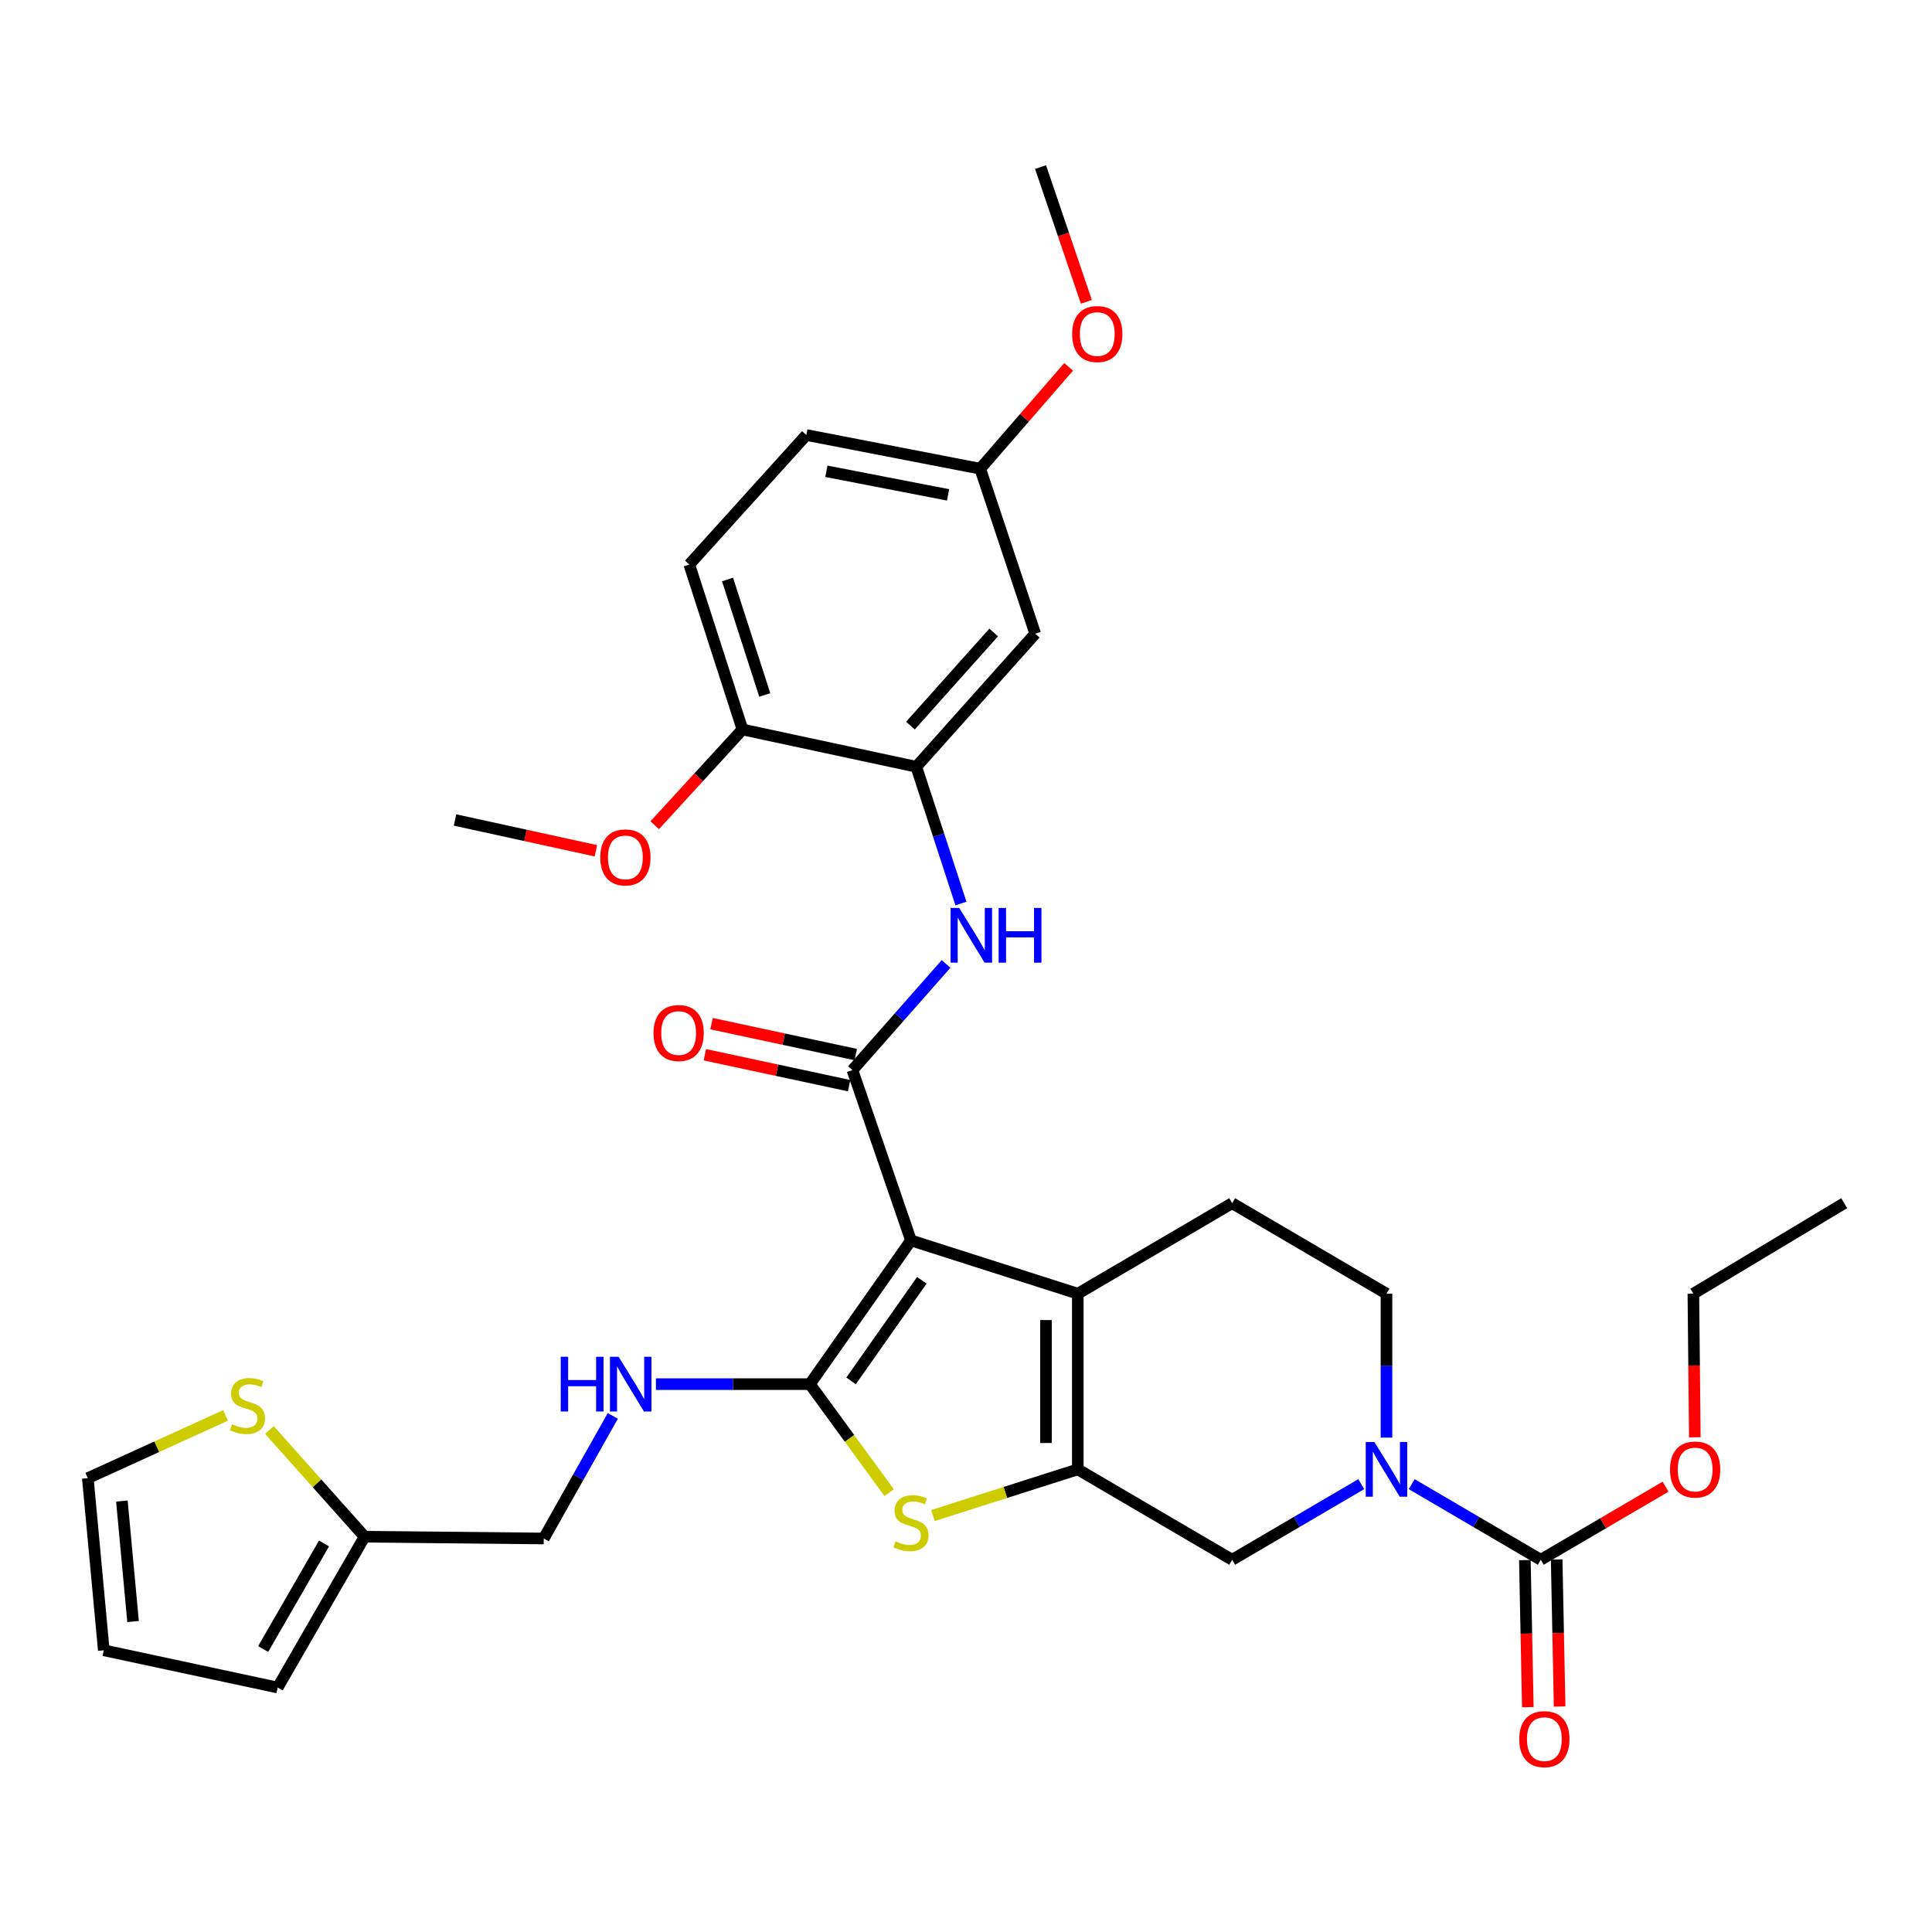 <?xml version='1.0' encoding='iso-8859-1'?>
<svg version='1.1' baseProfile='full'
              xmlns='http://www.w3.org/2000/svg'
                      xmlns:rdkit='http://www.rdkit.org/xml'
                      xmlns:xlink='http://www.w3.org/1999/xlink'
                  xml:space='preserve'
width='1000px' height='1000px' viewBox='0 0 1000 1000'>
<!-- END OF HEADER -->
<rect style='opacity:1.0;fill:#FFFFFF;stroke:none' width='1000' height='1000' x='0' y='0'> </rect>
<path class='bond-0' d='M 471.524,642.044 L 419.208,716.426' style='fill:none;fill-rule:evenodd;stroke:#000000;stroke-width:6px;stroke-linecap:butt;stroke-linejoin:miter;stroke-opacity:1' />
<path class='bond-0' d='M 477.14,662.671 L 440.519,714.738' style='fill:none;fill-rule:evenodd;stroke:#000000;stroke-width:6px;stroke-linecap:butt;stroke-linejoin:miter;stroke-opacity:1' />
<path class='bond-2' d='M 471.524,642.044 L 557.866,669.615' style='fill:none;fill-rule:evenodd;stroke:#000000;stroke-width:6px;stroke-linecap:butt;stroke-linejoin:miter;stroke-opacity:1' />
<path class='bond-3' d='M 471.524,642.044 L 441.219,553.891' style='fill:none;fill-rule:evenodd;stroke:#000000;stroke-width:6px;stroke-linecap:butt;stroke-linejoin:miter;stroke-opacity:1' />
<path class='bond-4' d='M 419.208,716.426 L 439.717,744.51' style='fill:none;fill-rule:evenodd;stroke:#000000;stroke-width:6px;stroke-linecap:butt;stroke-linejoin:miter;stroke-opacity:1' />
<path class='bond-4' d='M 439.717,744.51 L 460.226,772.593' style='fill:none;fill-rule:evenodd;stroke:#CCCC00;stroke-width:6px;stroke-linecap:butt;stroke-linejoin:miter;stroke-opacity:1' />
<path class='bond-10' d='M 419.208,716.426 L 379.357,716.426' style='fill:none;fill-rule:evenodd;stroke:#000000;stroke-width:6px;stroke-linecap:butt;stroke-linejoin:miter;stroke-opacity:1' />
<path class='bond-10' d='M 379.357,716.426 L 339.506,716.426' style='fill:none;fill-rule:evenodd;stroke:#0000FF;stroke-width:6px;stroke-linecap:butt;stroke-linejoin:miter;stroke-opacity:1' />
<path class='bond-1' d='M 557.866,760.539 L 557.866,669.615' style='fill:none;fill-rule:evenodd;stroke:#000000;stroke-width:6px;stroke-linecap:butt;stroke-linejoin:miter;stroke-opacity:1' />
<path class='bond-1' d='M 541.406,746.9 L 541.406,683.254' style='fill:none;fill-rule:evenodd;stroke:#000000;stroke-width:6px;stroke-linecap:butt;stroke-linejoin:miter;stroke-opacity:1' />
<path class='bond-8' d='M 557.866,760.539 L 637.753,807.34' style='fill:none;fill-rule:evenodd;stroke:#000000;stroke-width:6px;stroke-linecap:butt;stroke-linejoin:miter;stroke-opacity:1' />
<path class='bond-33' d='M 557.866,760.539 L 520.368,772.493' style='fill:none;fill-rule:evenodd;stroke:#000000;stroke-width:6px;stroke-linecap:butt;stroke-linejoin:miter;stroke-opacity:1' />
<path class='bond-33' d='M 520.368,772.493 L 482.87,784.447' style='fill:none;fill-rule:evenodd;stroke:#CCCC00;stroke-width:6px;stroke-linecap:butt;stroke-linejoin:miter;stroke-opacity:1' />
<path class='bond-11' d='M 557.866,669.615 L 637.753,622.768' style='fill:none;fill-rule:evenodd;stroke:#000000;stroke-width:6px;stroke-linecap:butt;stroke-linejoin:miter;stroke-opacity:1' />
<path class='bond-7' d='M 441.219,553.891 L 465.453,526.413' style='fill:none;fill-rule:evenodd;stroke:#000000;stroke-width:6px;stroke-linecap:butt;stroke-linejoin:miter;stroke-opacity:1' />
<path class='bond-7' d='M 465.453,526.413 L 489.687,498.934' style='fill:none;fill-rule:evenodd;stroke:#0000FF;stroke-width:6px;stroke-linecap:butt;stroke-linejoin:miter;stroke-opacity:1' />
<path class='bond-16' d='M 442.944,545.844 L 405.616,537.845' style='fill:none;fill-rule:evenodd;stroke:#000000;stroke-width:6px;stroke-linecap:butt;stroke-linejoin:miter;stroke-opacity:1' />
<path class='bond-16' d='M 405.616,537.845 L 368.289,529.846' style='fill:none;fill-rule:evenodd;stroke:#FF0000;stroke-width:6px;stroke-linecap:butt;stroke-linejoin:miter;stroke-opacity:1' />
<path class='bond-16' d='M 439.495,561.939 L 402.167,553.94' style='fill:none;fill-rule:evenodd;stroke:#000000;stroke-width:6px;stroke-linecap:butt;stroke-linejoin:miter;stroke-opacity:1' />
<path class='bond-16' d='M 402.167,553.94 L 364.84,545.941' style='fill:none;fill-rule:evenodd;stroke:#FF0000;stroke-width:6px;stroke-linecap:butt;stroke-linejoin:miter;stroke-opacity:1' />
<path class='bond-5' d='M 717.639,744.106 L 717.639,706.86' style='fill:none;fill-rule:evenodd;stroke:#0000FF;stroke-width:6px;stroke-linecap:butt;stroke-linejoin:miter;stroke-opacity:1' />
<path class='bond-5' d='M 717.639,706.86 L 717.639,669.615' style='fill:none;fill-rule:evenodd;stroke:#000000;stroke-width:6px;stroke-linecap:butt;stroke-linejoin:miter;stroke-opacity:1' />
<path class='bond-6' d='M 730.693,768.189 L 764.095,787.765' style='fill:none;fill-rule:evenodd;stroke:#0000FF;stroke-width:6px;stroke-linecap:butt;stroke-linejoin:miter;stroke-opacity:1' />
<path class='bond-6' d='M 764.095,787.765 L 797.498,807.34' style='fill:none;fill-rule:evenodd;stroke:#000000;stroke-width:6px;stroke-linecap:butt;stroke-linejoin:miter;stroke-opacity:1' />
<path class='bond-34' d='M 704.584,768.187 L 671.169,787.764' style='fill:none;fill-rule:evenodd;stroke:#0000FF;stroke-width:6px;stroke-linecap:butt;stroke-linejoin:miter;stroke-opacity:1' />
<path class='bond-34' d='M 671.169,787.764 L 637.753,807.34' style='fill:none;fill-rule:evenodd;stroke:#000000;stroke-width:6px;stroke-linecap:butt;stroke-linejoin:miter;stroke-opacity:1' />
<path class='bond-18' d='M 789.27,807.506 L 790.035,845.562' style='fill:none;fill-rule:evenodd;stroke:#000000;stroke-width:6px;stroke-linecap:butt;stroke-linejoin:miter;stroke-opacity:1' />
<path class='bond-18' d='M 790.035,845.562 L 790.8,883.619' style='fill:none;fill-rule:evenodd;stroke:#FF0000;stroke-width:6px;stroke-linecap:butt;stroke-linejoin:miter;stroke-opacity:1' />
<path class='bond-18' d='M 805.726,807.175 L 806.492,845.232' style='fill:none;fill-rule:evenodd;stroke:#000000;stroke-width:6px;stroke-linecap:butt;stroke-linejoin:miter;stroke-opacity:1' />
<path class='bond-18' d='M 806.492,845.232 L 807.257,883.288' style='fill:none;fill-rule:evenodd;stroke:#FF0000;stroke-width:6px;stroke-linecap:butt;stroke-linejoin:miter;stroke-opacity:1' />
<path class='bond-25' d='M 797.498,807.34 L 829.793,788.425' style='fill:none;fill-rule:evenodd;stroke:#000000;stroke-width:6px;stroke-linecap:butt;stroke-linejoin:miter;stroke-opacity:1' />
<path class='bond-25' d='M 829.793,788.425 L 862.087,769.509' style='fill:none;fill-rule:evenodd;stroke:#FF0000;stroke-width:6px;stroke-linecap:butt;stroke-linejoin:miter;stroke-opacity:1' />
<path class='bond-9' d='M 497.382,467.665 L 485.829,432.273' style='fill:none;fill-rule:evenodd;stroke:#0000FF;stroke-width:6px;stroke-linecap:butt;stroke-linejoin:miter;stroke-opacity:1' />
<path class='bond-9' d='M 485.829,432.273 L 474.277,396.88' style='fill:none;fill-rule:evenodd;stroke:#000000;stroke-width:6px;stroke-linecap:butt;stroke-linejoin:miter;stroke-opacity:1' />
<path class='bond-12' d='M 474.277,396.88 L 535.828,328.004' style='fill:none;fill-rule:evenodd;stroke:#000000;stroke-width:6px;stroke-linecap:butt;stroke-linejoin:miter;stroke-opacity:1' />
<path class='bond-12' d='M 471.236,375.581 L 514.322,327.367' style='fill:none;fill-rule:evenodd;stroke:#000000;stroke-width:6px;stroke-linecap:butt;stroke-linejoin:miter;stroke-opacity:1' />
<path class='bond-17' d='M 474.277,396.88 L 384.304,377.576' style='fill:none;fill-rule:evenodd;stroke:#000000;stroke-width:6px;stroke-linecap:butt;stroke-linejoin:miter;stroke-opacity:1' />
<path class='bond-22' d='M 317.18,732.878 L 299.313,764.6' style='fill:none;fill-rule:evenodd;stroke:#0000FF;stroke-width:6px;stroke-linecap:butt;stroke-linejoin:miter;stroke-opacity:1' />
<path class='bond-22' d='M 299.313,764.6 L 281.447,796.321' style='fill:none;fill-rule:evenodd;stroke:#000000;stroke-width:6px;stroke-linecap:butt;stroke-linejoin:miter;stroke-opacity:1' />
<path class='bond-15' d='M 637.753,622.768 L 717.639,669.615' style='fill:none;fill-rule:evenodd;stroke:#000000;stroke-width:6px;stroke-linecap:butt;stroke-linejoin:miter;stroke-opacity:1' />
<path class='bond-24' d='M 535.828,328.004 L 507.361,242.613' style='fill:none;fill-rule:evenodd;stroke:#000000;stroke-width:6px;stroke-linecap:butt;stroke-linejoin:miter;stroke-opacity:1' />
<path class='bond-13' d='M 139.45,740.166 L 164.086,767.782' style='fill:none;fill-rule:evenodd;stroke:#CCCC00;stroke-width:6px;stroke-linecap:butt;stroke-linejoin:miter;stroke-opacity:1' />
<path class='bond-13' d='M 164.086,767.782 L 188.721,795.398' style='fill:none;fill-rule:evenodd;stroke:#000000;stroke-width:6px;stroke-linecap:butt;stroke-linejoin:miter;stroke-opacity:1' />
<path class='bond-19' d='M 116.743,732.608 L 81.099,748.85' style='fill:none;fill-rule:evenodd;stroke:#CCCC00;stroke-width:6px;stroke-linecap:butt;stroke-linejoin:miter;stroke-opacity:1' />
<path class='bond-19' d='M 81.099,748.85 L 45.455,765.093' style='fill:none;fill-rule:evenodd;stroke:#000000;stroke-width:6px;stroke-linecap:butt;stroke-linejoin:miter;stroke-opacity:1' />
<path class='bond-14' d='M 188.721,795.398 L 281.447,796.321' style='fill:none;fill-rule:evenodd;stroke:#000000;stroke-width:6px;stroke-linecap:butt;stroke-linejoin:miter;stroke-opacity:1' />
<path class='bond-20' d='M 188.721,795.398 L 143.721,873.464' style='fill:none;fill-rule:evenodd;stroke:#000000;stroke-width:6px;stroke-linecap:butt;stroke-linejoin:miter;stroke-opacity:1' />
<path class='bond-20' d='M 167.711,798.887 L 136.211,853.534' style='fill:none;fill-rule:evenodd;stroke:#000000;stroke-width:6px;stroke-linecap:butt;stroke-linejoin:miter;stroke-opacity:1' />
<path class='bond-23' d='M 384.304,377.576 L 356.779,292.185' style='fill:none;fill-rule:evenodd;stroke:#000000;stroke-width:6px;stroke-linecap:butt;stroke-linejoin:miter;stroke-opacity:1' />
<path class='bond-23' d='M 395.841,359.718 L 376.574,299.944' style='fill:none;fill-rule:evenodd;stroke:#000000;stroke-width:6px;stroke-linecap:butt;stroke-linejoin:miter;stroke-opacity:1' />
<path class='bond-27' d='M 384.304,377.576 L 361.59,402.357' style='fill:none;fill-rule:evenodd;stroke:#000000;stroke-width:6px;stroke-linecap:butt;stroke-linejoin:miter;stroke-opacity:1' />
<path class='bond-27' d='M 361.59,402.357 L 338.875,427.138' style='fill:none;fill-rule:evenodd;stroke:#FF0000;stroke-width:6px;stroke-linecap:butt;stroke-linejoin:miter;stroke-opacity:1' />
<path class='bond-36' d='M 45.455,765.093 L 53.721,854.188' style='fill:none;fill-rule:evenodd;stroke:#000000;stroke-width:6px;stroke-linecap:butt;stroke-linejoin:miter;stroke-opacity:1' />
<path class='bond-36' d='M 63.084,776.936 L 68.871,839.303' style='fill:none;fill-rule:evenodd;stroke:#000000;stroke-width:6px;stroke-linecap:butt;stroke-linejoin:miter;stroke-opacity:1' />
<path class='bond-21' d='M 143.721,873.464 L 53.721,854.188' style='fill:none;fill-rule:evenodd;stroke:#000000;stroke-width:6px;stroke-linecap:butt;stroke-linejoin:miter;stroke-opacity:1' />
<path class='bond-26' d='M 356.779,292.185 L 417.361,225.156' style='fill:none;fill-rule:evenodd;stroke:#000000;stroke-width:6px;stroke-linecap:butt;stroke-linejoin:miter;stroke-opacity:1' />
<path class='bond-28' d='M 507.361,242.613 L 530.243,216.253' style='fill:none;fill-rule:evenodd;stroke:#000000;stroke-width:6px;stroke-linecap:butt;stroke-linejoin:miter;stroke-opacity:1' />
<path class='bond-28' d='M 530.243,216.253 L 553.126,189.892' style='fill:none;fill-rule:evenodd;stroke:#FF0000;stroke-width:6px;stroke-linecap:butt;stroke-linejoin:miter;stroke-opacity:1' />
<path class='bond-35' d='M 507.361,242.613 L 417.361,225.156' style='fill:none;fill-rule:evenodd;stroke:#000000;stroke-width:6px;stroke-linecap:butt;stroke-linejoin:miter;stroke-opacity:1' />
<path class='bond-35' d='M 490.727,256.153 L 427.727,243.933' style='fill:none;fill-rule:evenodd;stroke:#000000;stroke-width:6px;stroke-linecap:butt;stroke-linejoin:miter;stroke-opacity:1' />
<path class='bond-29' d='M 877.236,743.946 L 876.862,706.78' style='fill:none;fill-rule:evenodd;stroke:#FF0000;stroke-width:6px;stroke-linecap:butt;stroke-linejoin:miter;stroke-opacity:1' />
<path class='bond-29' d='M 876.862,706.78 L 876.488,669.615' style='fill:none;fill-rule:evenodd;stroke:#000000;stroke-width:6px;stroke-linecap:butt;stroke-linejoin:miter;stroke-opacity:1' />
<path class='bond-30' d='M 308.438,440.365 L 271.98,432.394' style='fill:none;fill-rule:evenodd;stroke:#FF0000;stroke-width:6px;stroke-linecap:butt;stroke-linejoin:miter;stroke-opacity:1' />
<path class='bond-30' d='M 271.98,432.394 L 235.523,424.424' style='fill:none;fill-rule:evenodd;stroke:#000000;stroke-width:6px;stroke-linecap:butt;stroke-linejoin:miter;stroke-opacity:1' />
<path class='bond-31' d='M 562.3,156.222 L 550.445,121.356' style='fill:none;fill-rule:evenodd;stroke:#FF0000;stroke-width:6px;stroke-linecap:butt;stroke-linejoin:miter;stroke-opacity:1' />
<path class='bond-31' d='M 550.445,121.356 L 538.59,86.489' style='fill:none;fill-rule:evenodd;stroke:#000000;stroke-width:6px;stroke-linecap:butt;stroke-linejoin:miter;stroke-opacity:1' />
<path class='bond-32' d='M 876.488,669.615 L 954.545,622.768' style='fill:none;fill-rule:evenodd;stroke:#000000;stroke-width:6px;stroke-linecap:butt;stroke-linejoin:miter;stroke-opacity:1' />
<path  class='atom-5' d='M 463.524 797.784
Q 463.844 797.904, 465.164 798.464
Q 466.484 799.024, 467.924 799.384
Q 469.404 799.704, 470.844 799.704
Q 473.524 799.704, 475.084 798.424
Q 476.644 797.104, 476.644 794.824
Q 476.644 793.264, 475.844 792.304
Q 475.084 791.344, 473.884 790.824
Q 472.684 790.304, 470.684 789.704
Q 468.164 788.944, 466.644 788.224
Q 465.164 787.504, 464.084 785.984
Q 463.044 784.464, 463.044 781.904
Q 463.044 778.344, 465.444 776.144
Q 467.884 773.944, 472.684 773.944
Q 475.964 773.944, 479.684 775.504
L 478.764 778.584
Q 475.364 777.184, 472.804 777.184
Q 470.044 777.184, 468.524 778.344
Q 467.004 779.464, 467.044 781.424
Q 467.044 782.944, 467.804 783.864
Q 468.604 784.784, 469.724 785.304
Q 470.884 785.824, 472.804 786.424
Q 475.364 787.224, 476.884 788.024
Q 478.404 788.824, 479.484 790.464
Q 480.604 792.064, 480.604 794.824
Q 480.604 798.744, 477.964 800.864
Q 475.364 802.944, 471.004 802.944
Q 468.484 802.944, 466.564 802.384
Q 464.684 801.864, 462.444 800.944
L 463.524 797.784
' fill='#CCCC00'/>
<path  class='atom-6' d='M 711.379 746.379
L 720.659 761.379
Q 721.579 762.859, 723.059 765.539
Q 724.539 768.219, 724.619 768.379
L 724.619 746.379
L 728.379 746.379
L 728.379 774.699
L 724.499 774.699
L 714.539 758.299
Q 713.379 756.379, 712.139 754.179
Q 710.939 751.979, 710.579 751.299
L 710.579 774.699
L 706.899 774.699
L 706.899 746.379
L 711.379 746.379
' fill='#0000FF'/>
<path  class='atom-8' d='M 496.492 469.959
L 505.772 484.959
Q 506.692 486.439, 508.172 489.119
Q 509.652 491.799, 509.732 491.959
L 509.732 469.959
L 513.492 469.959
L 513.492 498.279
L 509.612 498.279
L 499.652 481.879
Q 498.492 479.959, 497.252 477.759
Q 496.052 475.559, 495.692 474.879
L 495.692 498.279
L 492.012 498.279
L 492.012 469.959
L 496.492 469.959
' fill='#0000FF'/>
<path  class='atom-8' d='M 516.892 469.959
L 520.732 469.959
L 520.732 481.999
L 535.212 481.999
L 535.212 469.959
L 539.052 469.959
L 539.052 498.279
L 535.212 498.279
L 535.212 485.199
L 520.732 485.199
L 520.732 498.279
L 516.892 498.279
L 516.892 469.959
' fill='#0000FF'/>
<path  class='atom-11' d='M 290.227 702.266
L 294.067 702.266
L 294.067 714.306
L 308.547 714.306
L 308.547 702.266
L 312.387 702.266
L 312.387 730.586
L 308.547 730.586
L 308.547 717.506
L 294.067 717.506
L 294.067 730.586
L 290.227 730.586
L 290.227 702.266
' fill='#0000FF'/>
<path  class='atom-11' d='M 320.187 702.266
L 329.467 717.266
Q 330.387 718.746, 331.867 721.426
Q 333.347 724.106, 333.427 724.266
L 333.427 702.266
L 337.187 702.266
L 337.187 730.586
L 333.307 730.586
L 323.347 714.186
Q 322.187 712.266, 320.947 710.066
Q 319.747 707.866, 319.387 707.186
L 319.387 730.586
L 315.707 730.586
L 315.707 702.266
L 320.187 702.266
' fill='#0000FF'/>
<path  class='atom-14' d='M 120.093 737.156
Q 120.413 737.276, 121.733 737.836
Q 123.053 738.396, 124.493 738.756
Q 125.973 739.076, 127.413 739.076
Q 130.093 739.076, 131.653 737.796
Q 133.213 736.476, 133.213 734.196
Q 133.213 732.636, 132.413 731.676
Q 131.653 730.716, 130.453 730.196
Q 129.253 729.676, 127.253 729.076
Q 124.733 728.316, 123.213 727.596
Q 121.733 726.876, 120.653 725.356
Q 119.613 723.836, 119.613 721.276
Q 119.613 717.716, 122.013 715.516
Q 124.453 713.316, 129.253 713.316
Q 132.533 713.316, 136.253 714.876
L 135.333 717.956
Q 131.933 716.556, 129.373 716.556
Q 126.613 716.556, 125.093 717.716
Q 123.573 718.836, 123.613 720.796
Q 123.613 722.316, 124.373 723.236
Q 125.173 724.156, 126.293 724.676
Q 127.453 725.196, 129.373 725.796
Q 131.933 726.596, 133.453 727.396
Q 134.973 728.196, 136.053 729.836
Q 137.173 731.436, 137.173 734.196
Q 137.173 738.116, 134.533 740.236
Q 131.933 742.316, 127.573 742.316
Q 125.053 742.316, 123.133 741.756
Q 121.253 741.236, 119.013 740.316
L 120.093 737.156
' fill='#CCCC00'/>
<path  class='atom-17' d='M 338.265 534.695
Q 338.265 527.895, 341.625 524.095
Q 344.985 520.295, 351.265 520.295
Q 357.545 520.295, 360.905 524.095
Q 364.265 527.895, 364.265 534.695
Q 364.265 541.575, 360.865 545.495
Q 357.465 549.375, 351.265 549.375
Q 345.025 549.375, 341.625 545.495
Q 338.265 541.615, 338.265 534.695
M 351.265 546.175
Q 355.585 546.175, 357.905 543.295
Q 360.265 540.375, 360.265 534.695
Q 360.265 529.135, 357.905 526.335
Q 355.585 523.495, 351.265 523.495
Q 346.945 523.495, 344.585 526.295
Q 342.265 529.095, 342.265 534.695
Q 342.265 540.415, 344.585 543.295
Q 346.945 546.175, 351.265 546.175
' fill='#FF0000'/>
<path  class='atom-19' d='M 786.363 900.173
Q 786.363 893.373, 789.723 889.573
Q 793.083 885.773, 799.363 885.773
Q 805.643 885.773, 809.003 889.573
Q 812.363 893.373, 812.363 900.173
Q 812.363 907.053, 808.963 910.973
Q 805.563 914.853, 799.363 914.853
Q 793.123 914.853, 789.723 910.973
Q 786.363 907.093, 786.363 900.173
M 799.363 911.653
Q 803.683 911.653, 806.003 908.773
Q 808.363 905.853, 808.363 900.173
Q 808.363 894.613, 806.003 891.813
Q 803.683 888.973, 799.363 888.973
Q 795.043 888.973, 792.683 891.773
Q 790.363 894.573, 790.363 900.173
Q 790.363 905.893, 792.683 908.773
Q 795.043 911.653, 799.363 911.653
' fill='#FF0000'/>
<path  class='atom-26' d='M 864.402 760.619
Q 864.402 753.819, 867.762 750.019
Q 871.122 746.219, 877.402 746.219
Q 883.682 746.219, 887.042 750.019
Q 890.402 753.819, 890.402 760.619
Q 890.402 767.499, 887.002 771.419
Q 883.602 775.299, 877.402 775.299
Q 871.162 775.299, 867.762 771.419
Q 864.402 767.539, 864.402 760.619
M 877.402 772.099
Q 881.722 772.099, 884.042 769.219
Q 886.402 766.299, 886.402 760.619
Q 886.402 755.059, 884.042 752.259
Q 881.722 749.419, 877.402 749.419
Q 873.082 749.419, 870.722 752.219
Q 868.402 755.019, 868.402 760.619
Q 868.402 766.339, 870.722 769.219
Q 873.082 772.099, 877.402 772.099
' fill='#FF0000'/>
<path  class='atom-28' d='M 310.694 443.78
Q 310.694 436.98, 314.054 433.18
Q 317.414 429.38, 323.694 429.38
Q 329.974 429.38, 333.334 433.18
Q 336.694 436.98, 336.694 443.78
Q 336.694 450.66, 333.294 454.58
Q 329.894 458.46, 323.694 458.46
Q 317.454 458.46, 314.054 454.58
Q 310.694 450.7, 310.694 443.78
M 323.694 455.26
Q 328.014 455.26, 330.334 452.38
Q 332.694 449.46, 332.694 443.78
Q 332.694 438.22, 330.334 435.42
Q 328.014 432.58, 323.694 432.58
Q 319.374 432.58, 317.014 435.38
Q 314.694 438.18, 314.694 443.78
Q 314.694 449.5, 317.014 452.38
Q 319.374 455.26, 323.694 455.26
' fill='#FF0000'/>
<path  class='atom-29' d='M 554.944 172.902
Q 554.944 166.102, 558.304 162.302
Q 561.664 158.502, 567.944 158.502
Q 574.224 158.502, 577.584 162.302
Q 580.944 166.102, 580.944 172.902
Q 580.944 179.782, 577.544 183.702
Q 574.144 187.582, 567.944 187.582
Q 561.704 187.582, 558.304 183.702
Q 554.944 179.822, 554.944 172.902
M 567.944 184.382
Q 572.264 184.382, 574.584 181.502
Q 576.944 178.582, 576.944 172.902
Q 576.944 167.342, 574.584 164.542
Q 572.264 161.702, 567.944 161.702
Q 563.624 161.702, 561.264 164.502
Q 558.944 167.302, 558.944 172.902
Q 558.944 178.622, 561.264 181.502
Q 563.624 184.382, 567.944 184.382
' fill='#FF0000'/>
</svg>
